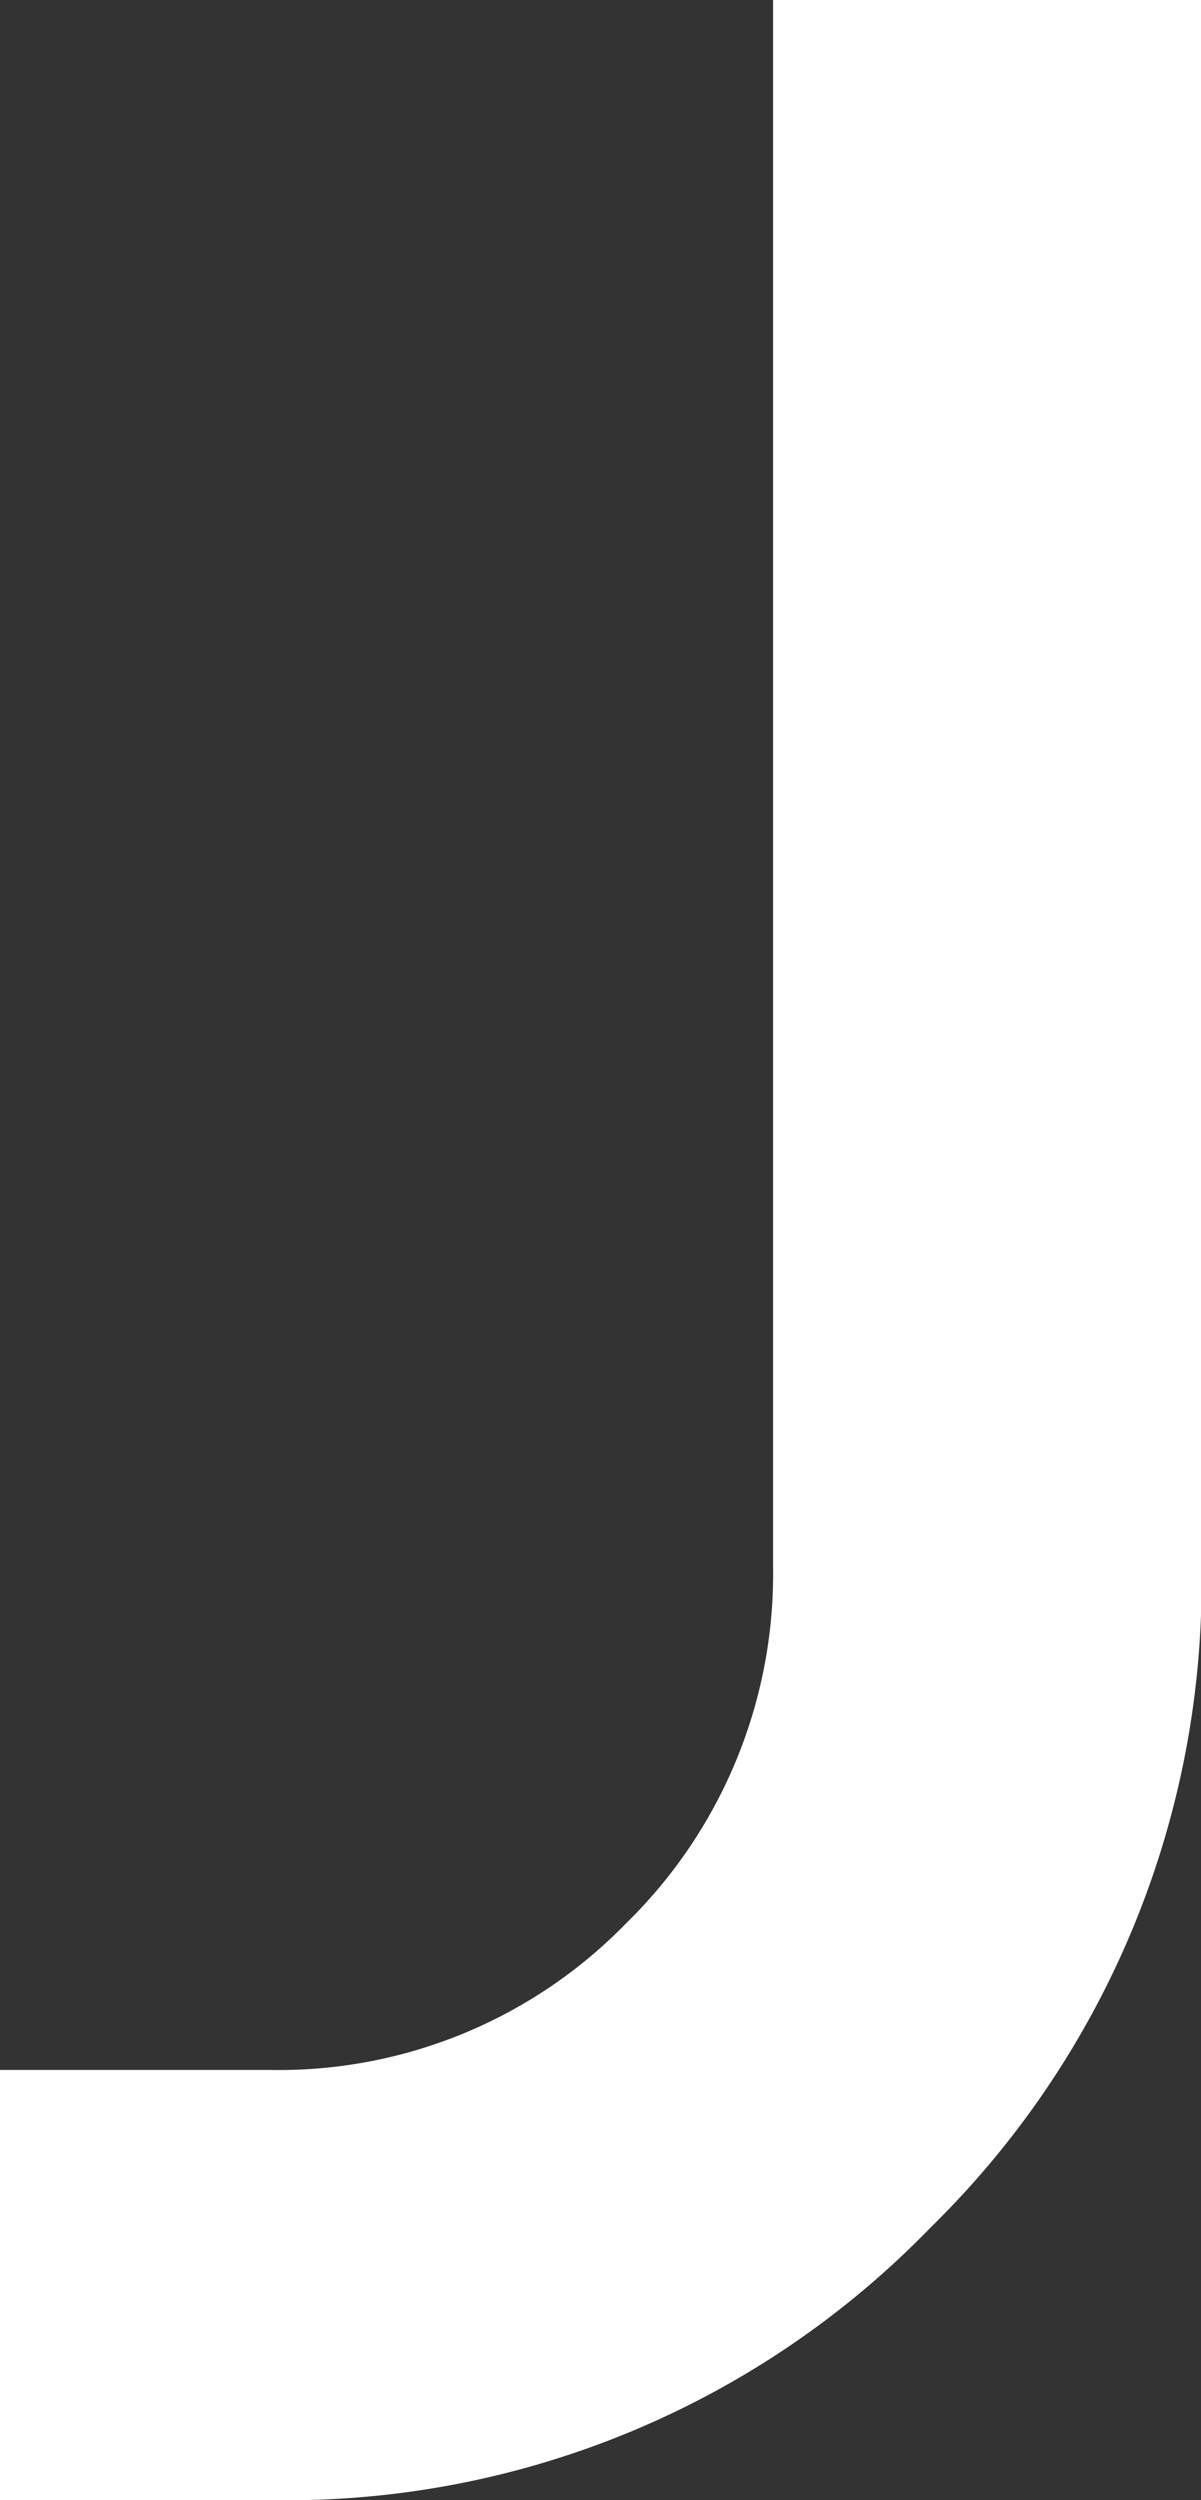<svg id="圖層_1" data-name="圖層 1" xmlns="http://www.w3.org/2000/svg" viewBox="0 0 53.27 110.83"><rect x="0" y="0" width="53.27" height="110.83" fill="#333333" stroke="none"/><defs><style>.cls-1{fill:#fff;}</style></defs><title>j</title><path class="cls-1" d="M0,91.76H12a21.49,21.49,0,0,0,15.78-6.51,21.65,21.65,0,0,0,6.51-15.78V0h19V69.47a40,40,0,0,1-12,29.26,39.76,39.76,0,0,1-29.18,12.1H0"/></svg>